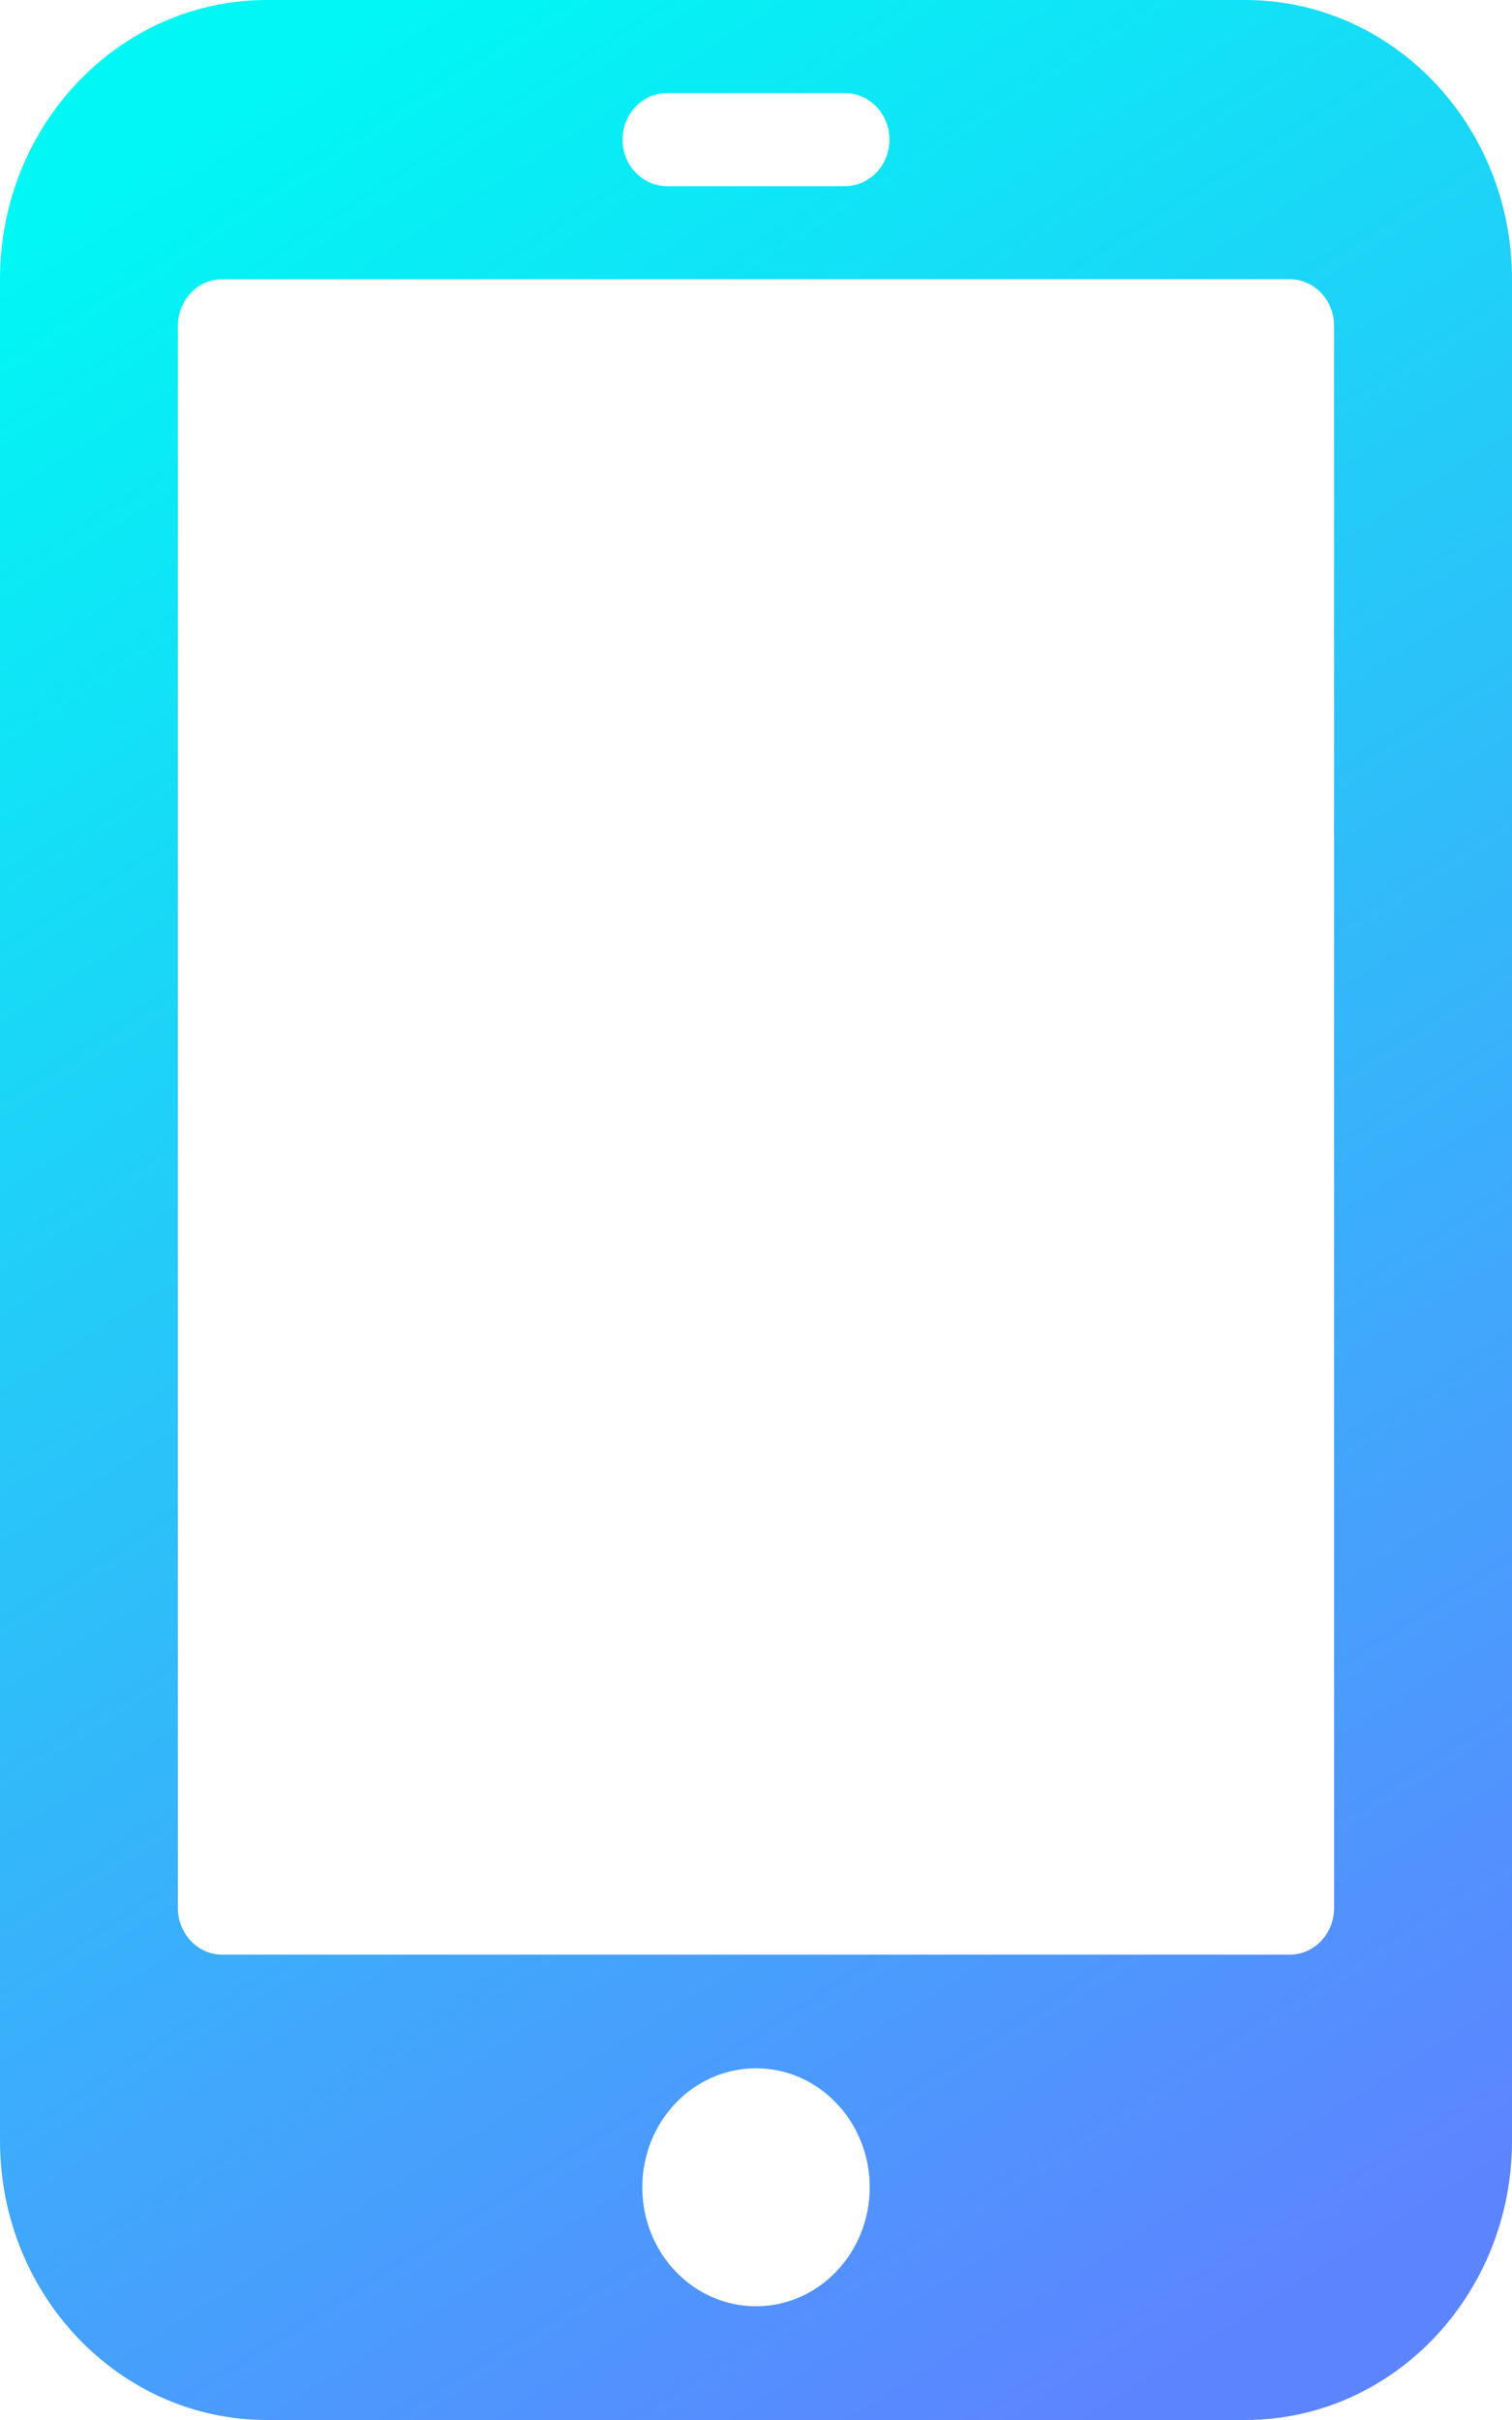 <?xml version="1.0" encoding="UTF-8"?>
<svg width="15px" height="24px" viewBox="0 0 15 24" version="1.1" xmlns="http://www.w3.org/2000/svg" xmlns:xlink="http://www.w3.org/1999/xlink">
    <title>形状</title>
    <defs>
        <linearGradient x1="30.469%" y1="0%" x2="69.531%" y2="100%" id="linearGradient-1">
            <stop stop-color="#00F7F4" offset="0%"></stop>
            <stop stop-color="#5D84FF" offset="100%"></stop>
        </linearGradient>
    </defs>
    <g id="页面-1" stroke="none" stroke-width="1" fill="none" fill-rule="evenodd">
        <g id="注册" transform="translate(-213, -344)" fill="url(#linearGradient-1)" fill-rule="nonzero">
            <g id="手机" transform="translate(213, 344)">
                <path d="M12.353,0 L2.647,0 C1.185,0 0,1.24 0,2.769 L0,21.231 C0,22.76 1.185,24 2.647,24 L12.353,24 C13.815,24 15,22.76 15,21.231 L15,2.769 C15,1.24 13.815,0 12.353,0 Z M6.618,0.923 L8.382,0.923 C8.626,0.923 8.824,1.13 8.824,1.385 C8.824,1.64 8.626,1.846 8.382,1.846 L6.618,1.846 C6.374,1.846 6.176,1.64 6.176,1.385 C6.176,1.13 6.374,0.923 6.618,0.923 Z M7.5,22.872 C6.877,22.872 6.372,22.344 6.372,21.692 C6.372,21.041 6.877,20.512 7.5,20.512 C8.123,20.512 8.628,21.041 8.628,21.692 C8.628,22.344 8.123,22.872 7.5,22.872 Z M13.235,18.923 C13.235,19.178 13.038,19.385 12.794,19.385 L2.206,19.385 C1.962,19.385 1.765,19.178 1.765,18.923 L1.765,3.231 C1.765,2.976 1.962,2.769 2.206,2.769 L12.794,2.769 C13.038,2.769 13.235,2.976 13.235,3.231 L13.235,18.923 Z" id="形状"></path>
            </g>
        </g>
    </g>
</svg>